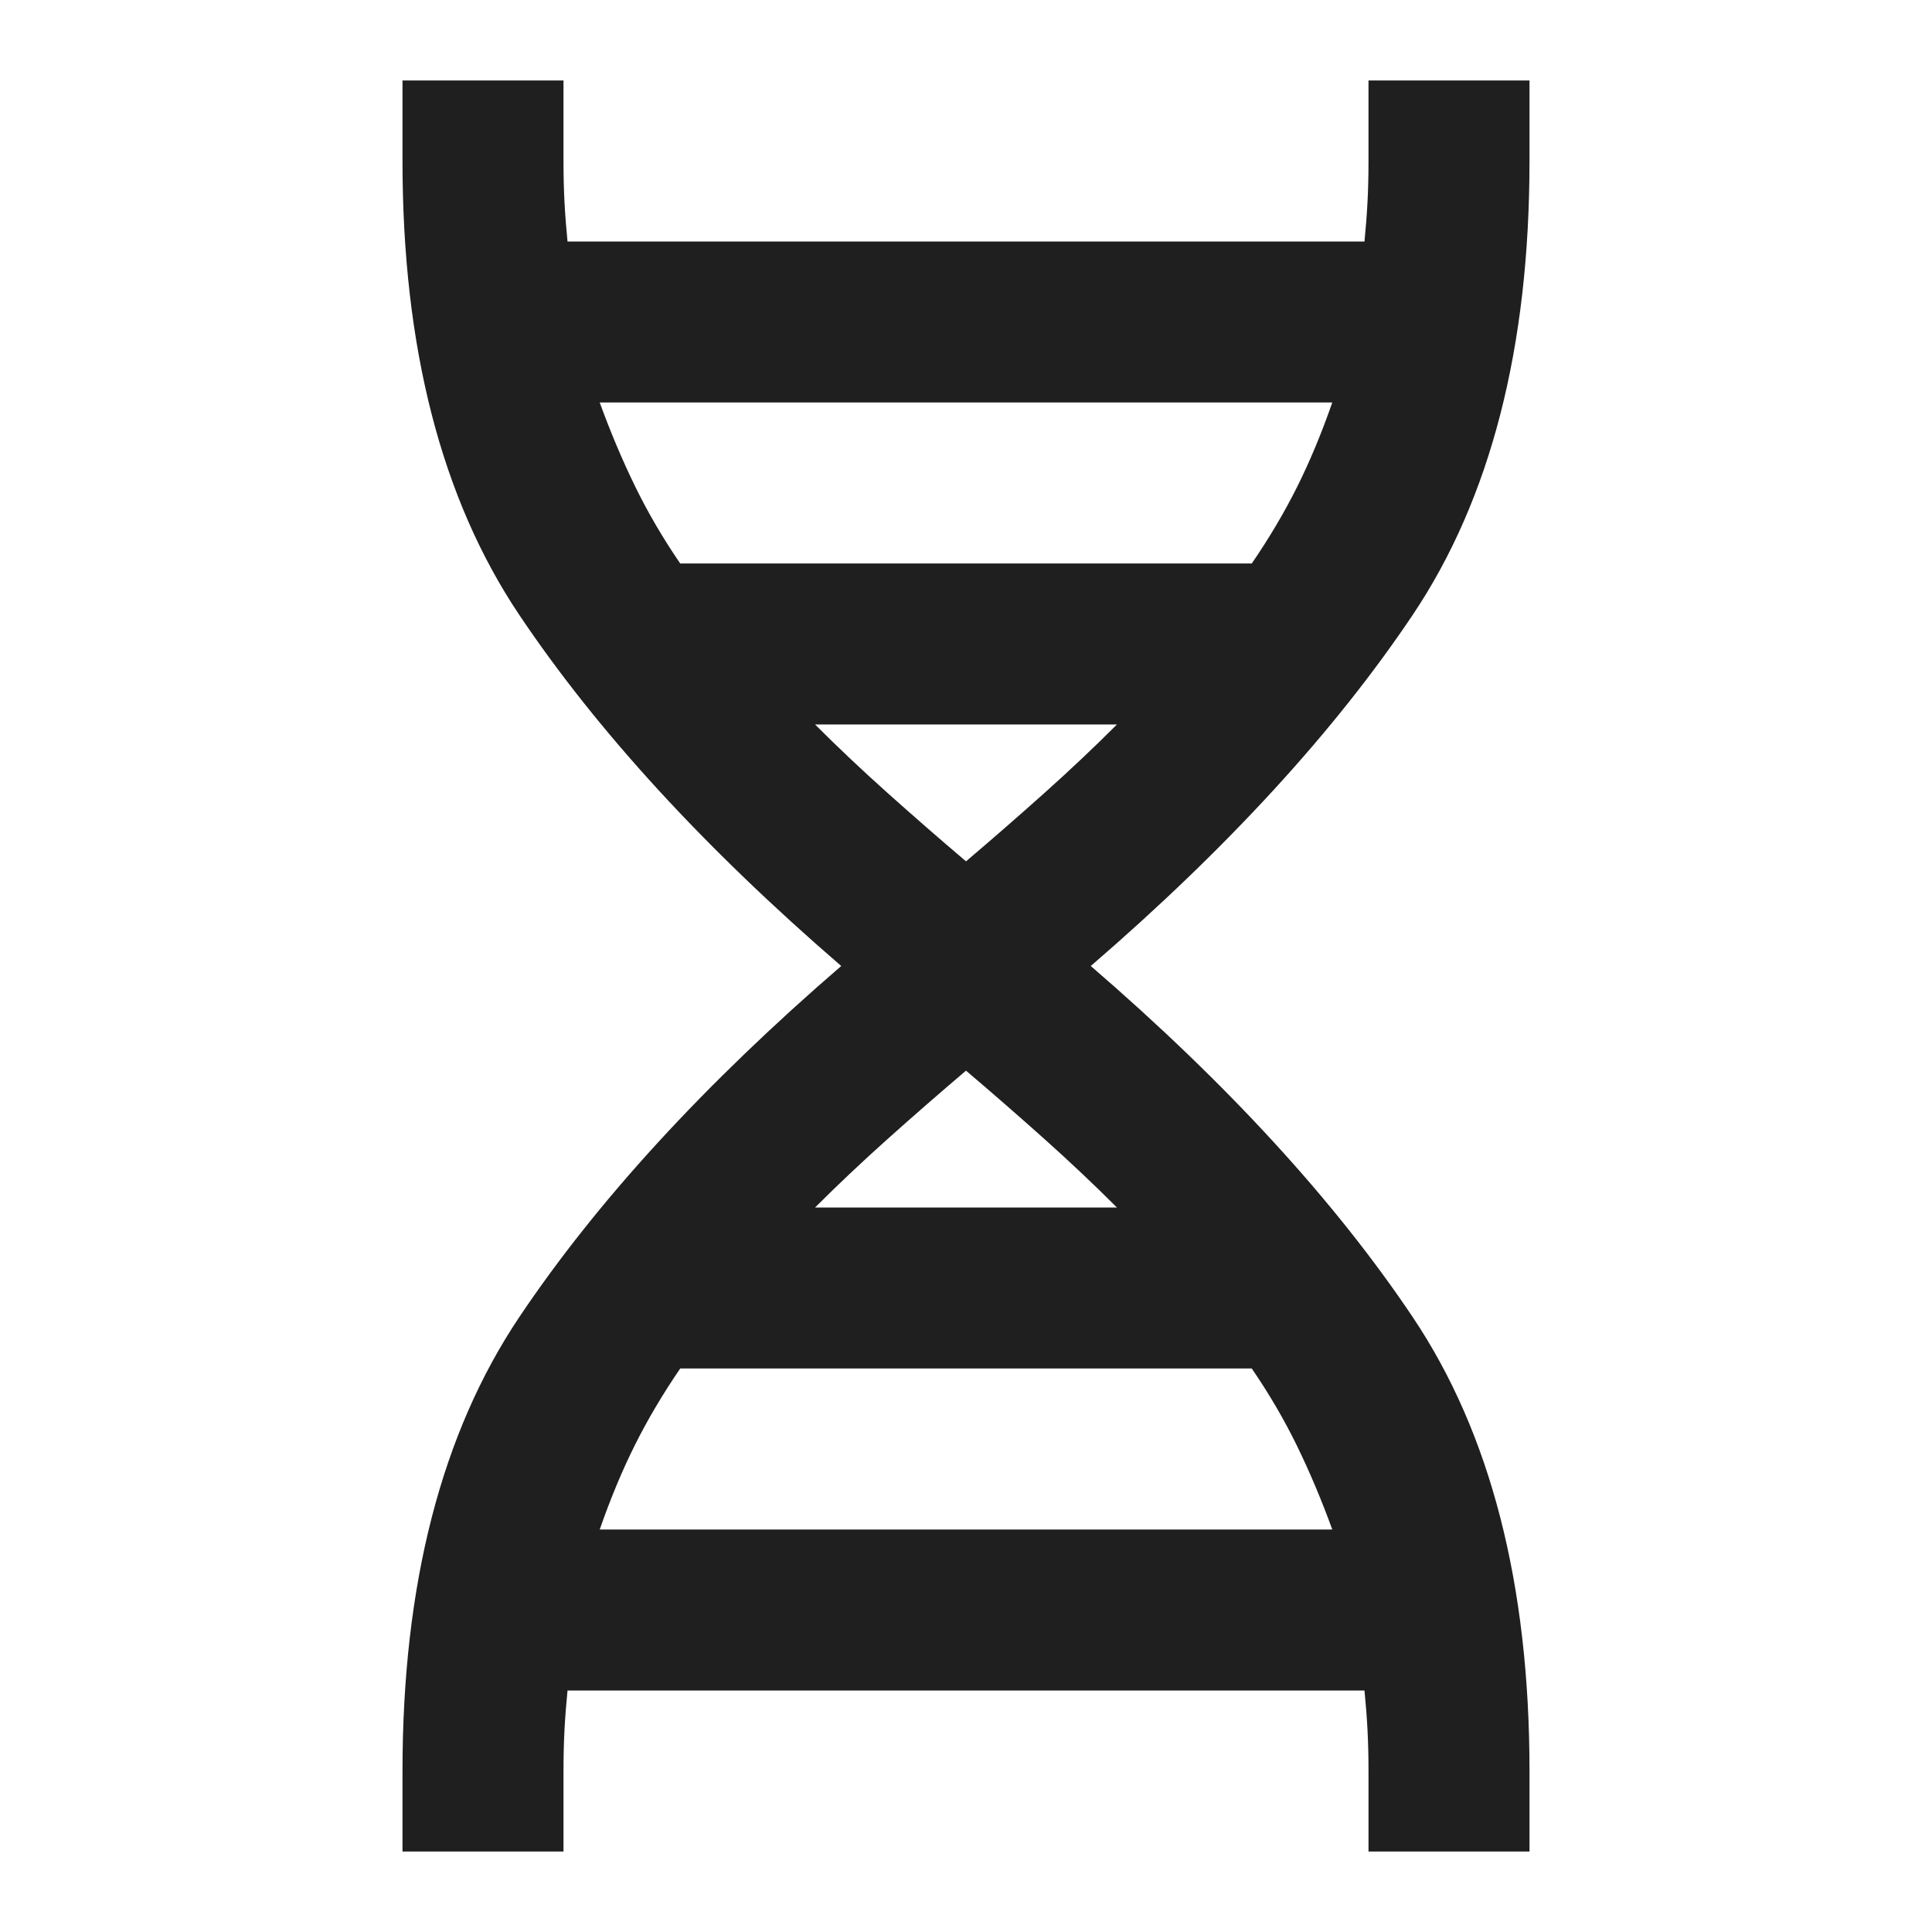 <svg fill="#1f1f1f" width="24px" viewBox="0 -960 960 960" height="24px" xmlns="http://www.w3.org/2000/svg"><path d="M200-40v-40q0-139 58-225.5T418-480q-102-88-160-174.5T200-880v-40h80v40q0 11 .5 20.5T282-840h396q1-10 1.5-19.5t.5-20.5v-40h80v40q0 139-58 225.5T542-480q102 88 160 174.5T760-80v40h-80v-40q0-11-.5-20.5T678-120H282q-1 10-1.5 19.5T280-80v40h-80Zm138-640h284q13-19 22.5-38t17.5-42H298q8 22 17.5 41.5T338-680Zm142 148q20-17 39-34t36-34H405q17 17 36 34t39 34Zm-75 172h150q-17-17-36-34t-39-34q-20 17-39 34t-36 34ZM298-200h364q-8-22-17.5-41.5T622-280H338q-13 19-22.5 38T298-200Z"></path></svg>